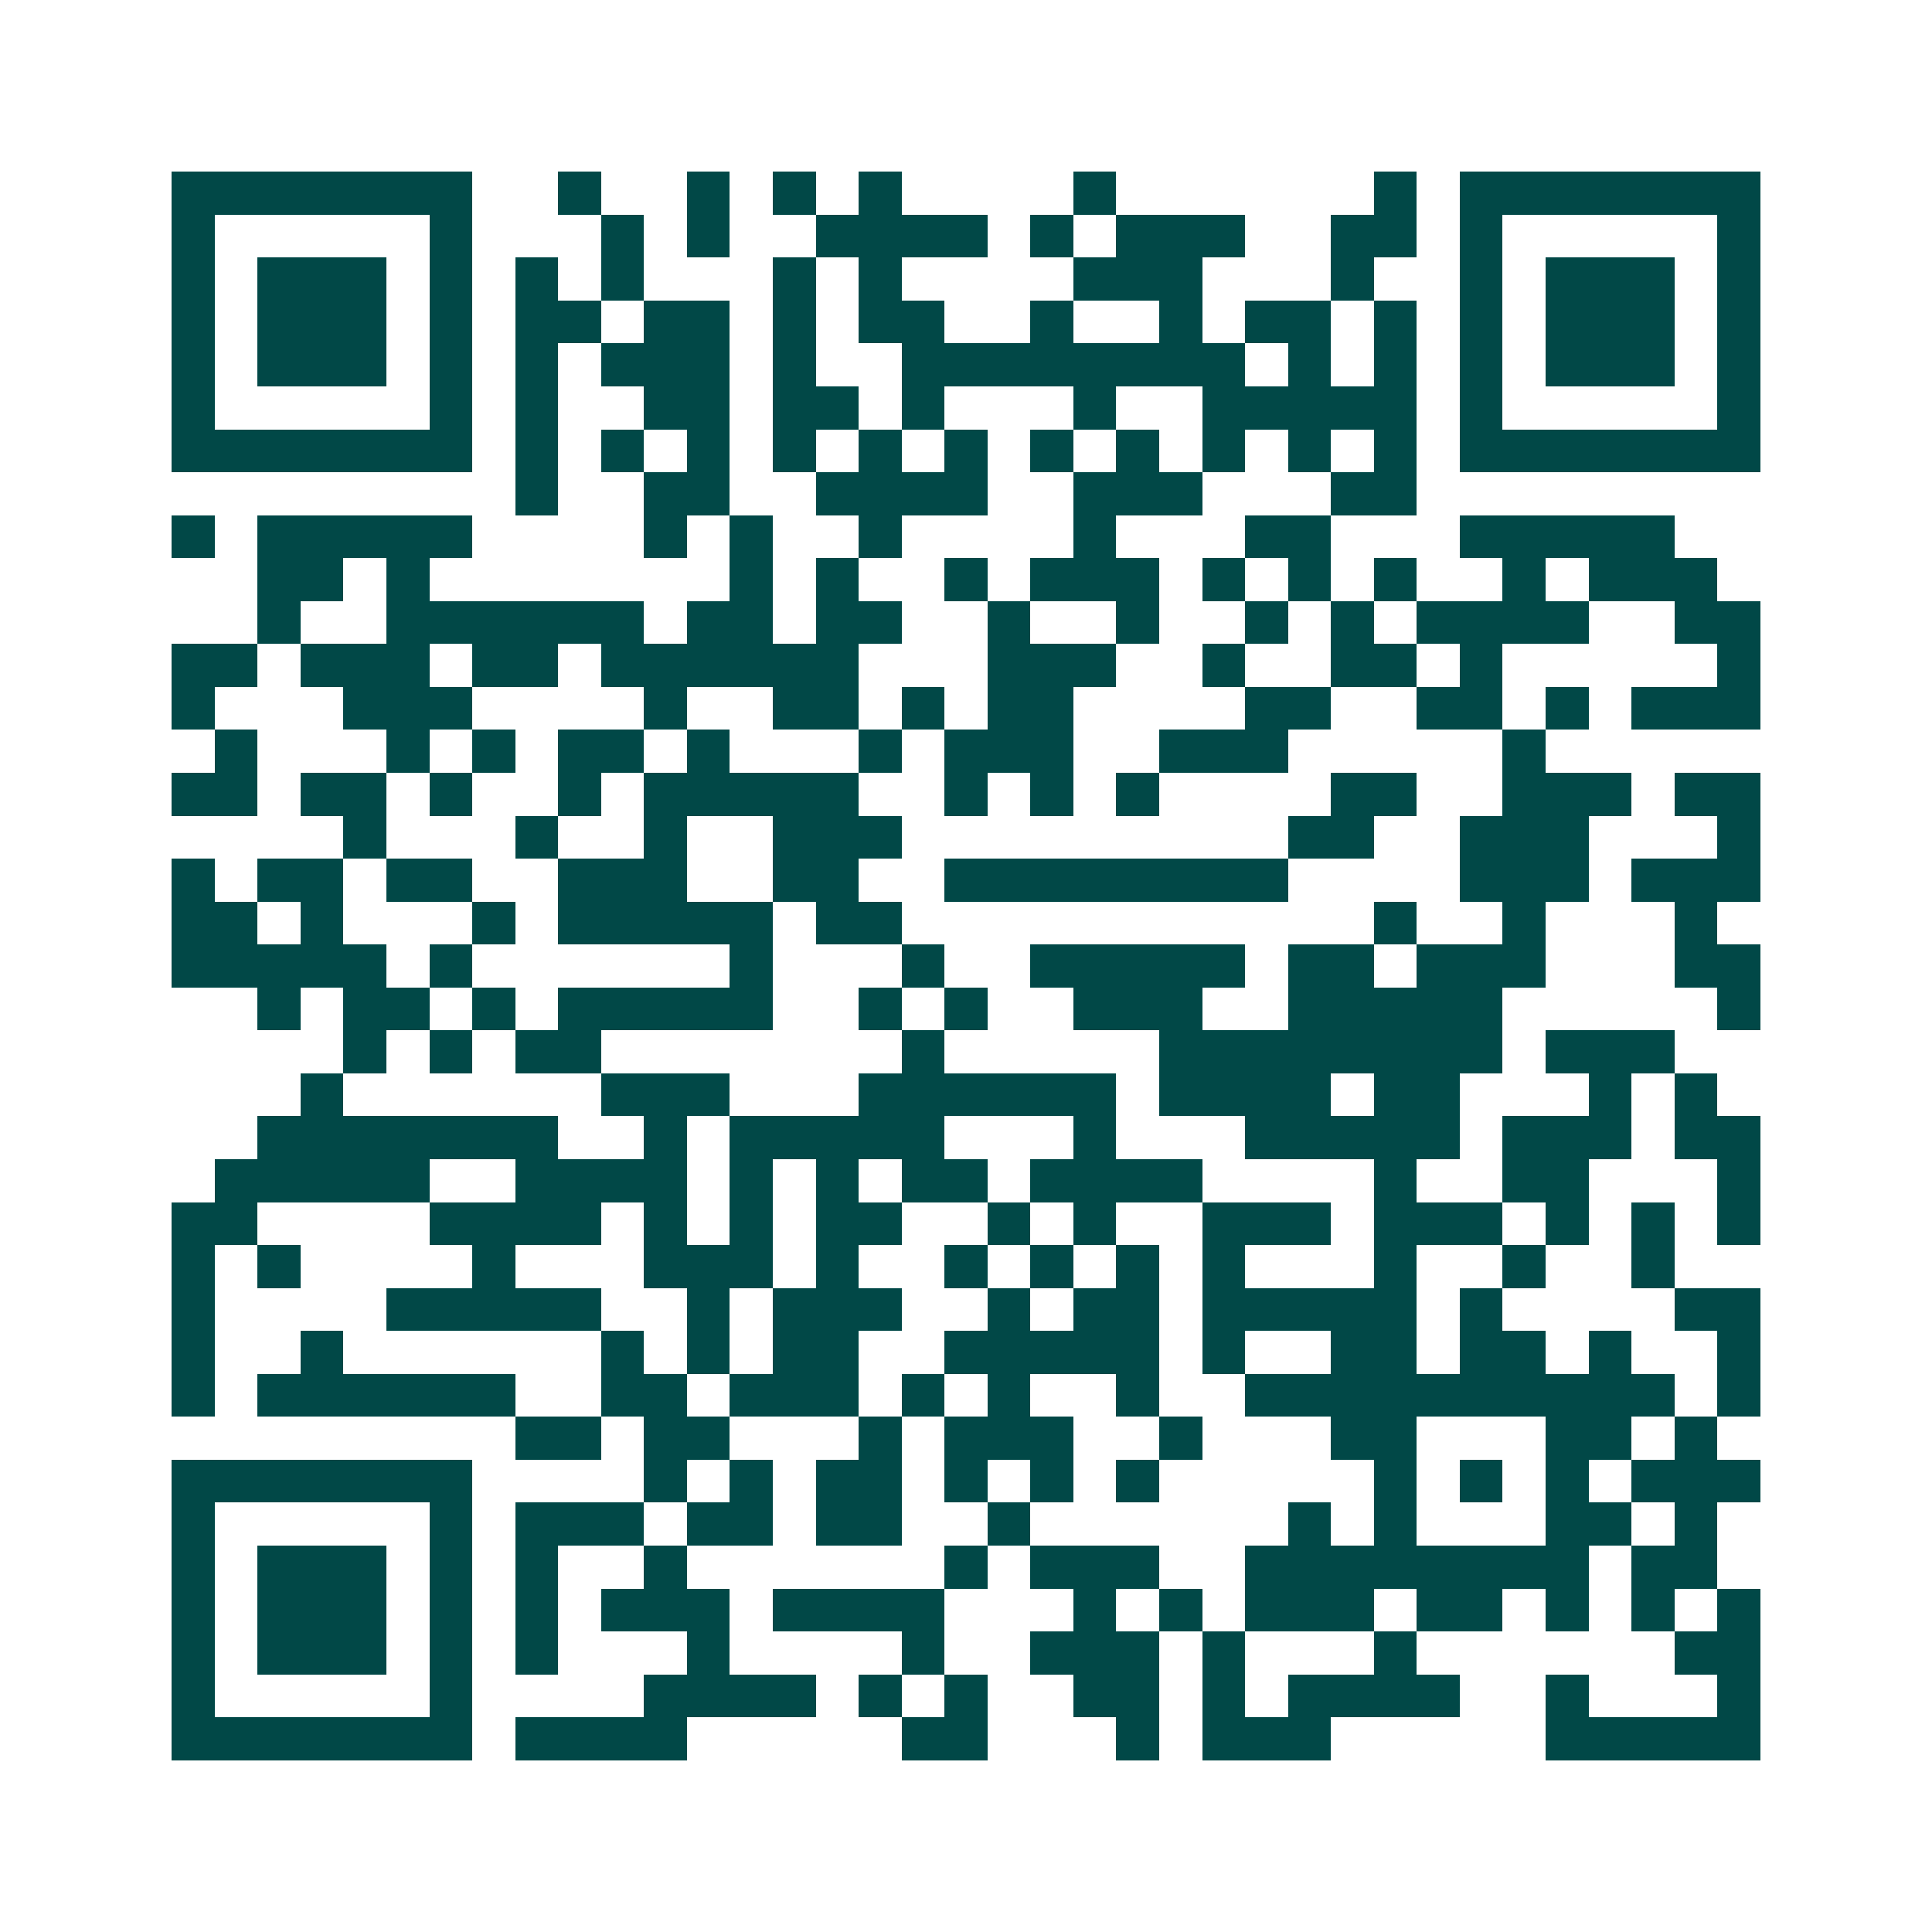 <svg xmlns="http://www.w3.org/2000/svg" width="200" height="200" viewBox="0 0 45 45" shape-rendering="crispEdges"><path fill="#ffffff" d="M0 0h45v45H0z"/><path stroke="#014847" d="M4 4.5h7m2 0h1m2 0h1m1 0h1m1 0h1m4 0h1m6 0h1m1 0h7M4 5.5h1m5 0h1m3 0h1m1 0h1m2 0h4m1 0h1m1 0h3m2 0h2m1 0h1m5 0h1M4 6.5h1m1 0h3m1 0h1m1 0h1m1 0h1m3 0h1m1 0h1m4 0h3m3 0h1m2 0h1m1 0h3m1 0h1M4 7.5h1m1 0h3m1 0h1m1 0h2m1 0h2m1 0h1m1 0h2m2 0h1m2 0h1m1 0h2m1 0h1m1 0h1m1 0h3m1 0h1M4 8.5h1m1 0h3m1 0h1m1 0h1m1 0h3m1 0h1m2 0h8m1 0h1m1 0h1m1 0h1m1 0h3m1 0h1M4 9.5h1m5 0h1m1 0h1m2 0h2m1 0h2m1 0h1m3 0h1m2 0h5m1 0h1m5 0h1M4 10.5h7m1 0h1m1 0h1m1 0h1m1 0h1m1 0h1m1 0h1m1 0h1m1 0h1m1 0h1m1 0h1m1 0h1m1 0h7M12 11.5h1m2 0h2m2 0h4m2 0h3m3 0h2M4 12.5h1m1 0h5m4 0h1m1 0h1m2 0h1m4 0h1m3 0h2m3 0h5M6 13.5h2m1 0h1m7 0h1m1 0h1m2 0h1m1 0h3m1 0h1m1 0h1m1 0h1m2 0h1m1 0h3M6 14.5h1m2 0h6m1 0h2m1 0h2m2 0h1m2 0h1m2 0h1m1 0h1m1 0h4m2 0h2M4 15.5h2m1 0h3m1 0h2m1 0h6m3 0h3m2 0h1m2 0h2m1 0h1m5 0h1M4 16.5h1m3 0h3m4 0h1m2 0h2m1 0h1m1 0h2m4 0h2m2 0h2m1 0h1m1 0h3M5 17.5h1m3 0h1m1 0h1m1 0h2m1 0h1m3 0h1m1 0h3m2 0h3m5 0h1M4 18.5h2m1 0h2m1 0h1m2 0h1m1 0h5m2 0h1m1 0h1m1 0h1m4 0h2m2 0h3m1 0h2M8 19.5h1m3 0h1m2 0h1m2 0h3m9 0h2m2 0h3m3 0h1M4 20.5h1m1 0h2m1 0h2m2 0h3m2 0h2m2 0h8m4 0h3m1 0h3M4 21.5h2m1 0h1m3 0h1m1 0h5m1 0h2m11 0h1m2 0h1m3 0h1M4 22.5h5m1 0h1m6 0h1m3 0h1m2 0h5m1 0h2m1 0h3m3 0h2M6 23.5h1m1 0h2m1 0h1m1 0h5m2 0h1m1 0h1m2 0h3m2 0h5m5 0h1M8 24.5h1m1 0h1m1 0h2m7 0h1m5 0h8m1 0h3M7 25.5h1m6 0h3m3 0h6m1 0h4m1 0h2m3 0h1m1 0h1M6 26.5h7m2 0h1m1 0h5m3 0h1m3 0h5m1 0h3m1 0h2M5 27.5h5m2 0h4m1 0h1m1 0h1m1 0h2m1 0h4m4 0h1m2 0h2m3 0h1M4 28.5h2m4 0h4m1 0h1m1 0h1m1 0h2m2 0h1m1 0h1m2 0h3m1 0h3m1 0h1m1 0h1m1 0h1M4 29.5h1m1 0h1m4 0h1m3 0h3m1 0h1m2 0h1m1 0h1m1 0h1m1 0h1m3 0h1m2 0h1m2 0h1M4 30.5h1m4 0h5m2 0h1m1 0h3m2 0h1m1 0h2m1 0h5m1 0h1m4 0h2M4 31.5h1m2 0h1m6 0h1m1 0h1m1 0h2m2 0h5m1 0h1m2 0h2m1 0h2m1 0h1m2 0h1M4 32.5h1m1 0h6m2 0h2m1 0h3m1 0h1m1 0h1m2 0h1m2 0h10m1 0h1M12 33.5h2m1 0h2m3 0h1m1 0h3m2 0h1m3 0h2m3 0h2m1 0h1M4 34.5h7m4 0h1m1 0h1m1 0h2m1 0h1m1 0h1m1 0h1m5 0h1m1 0h1m1 0h1m1 0h3M4 35.5h1m5 0h1m1 0h3m1 0h2m1 0h2m2 0h1m6 0h1m1 0h1m3 0h2m1 0h1M4 36.5h1m1 0h3m1 0h1m1 0h1m2 0h1m6 0h1m1 0h3m2 0h8m1 0h2M4 37.5h1m1 0h3m1 0h1m1 0h1m1 0h3m1 0h4m3 0h1m1 0h1m1 0h3m1 0h2m1 0h1m1 0h1m1 0h1M4 38.5h1m1 0h3m1 0h1m1 0h1m3 0h1m4 0h1m2 0h3m1 0h1m3 0h1m6 0h2M4 39.5h1m5 0h1m4 0h4m1 0h1m1 0h1m2 0h2m1 0h1m1 0h4m2 0h1m3 0h1M4 40.5h7m1 0h4m5 0h2m3 0h1m1 0h3m5 0h5"/></svg>
